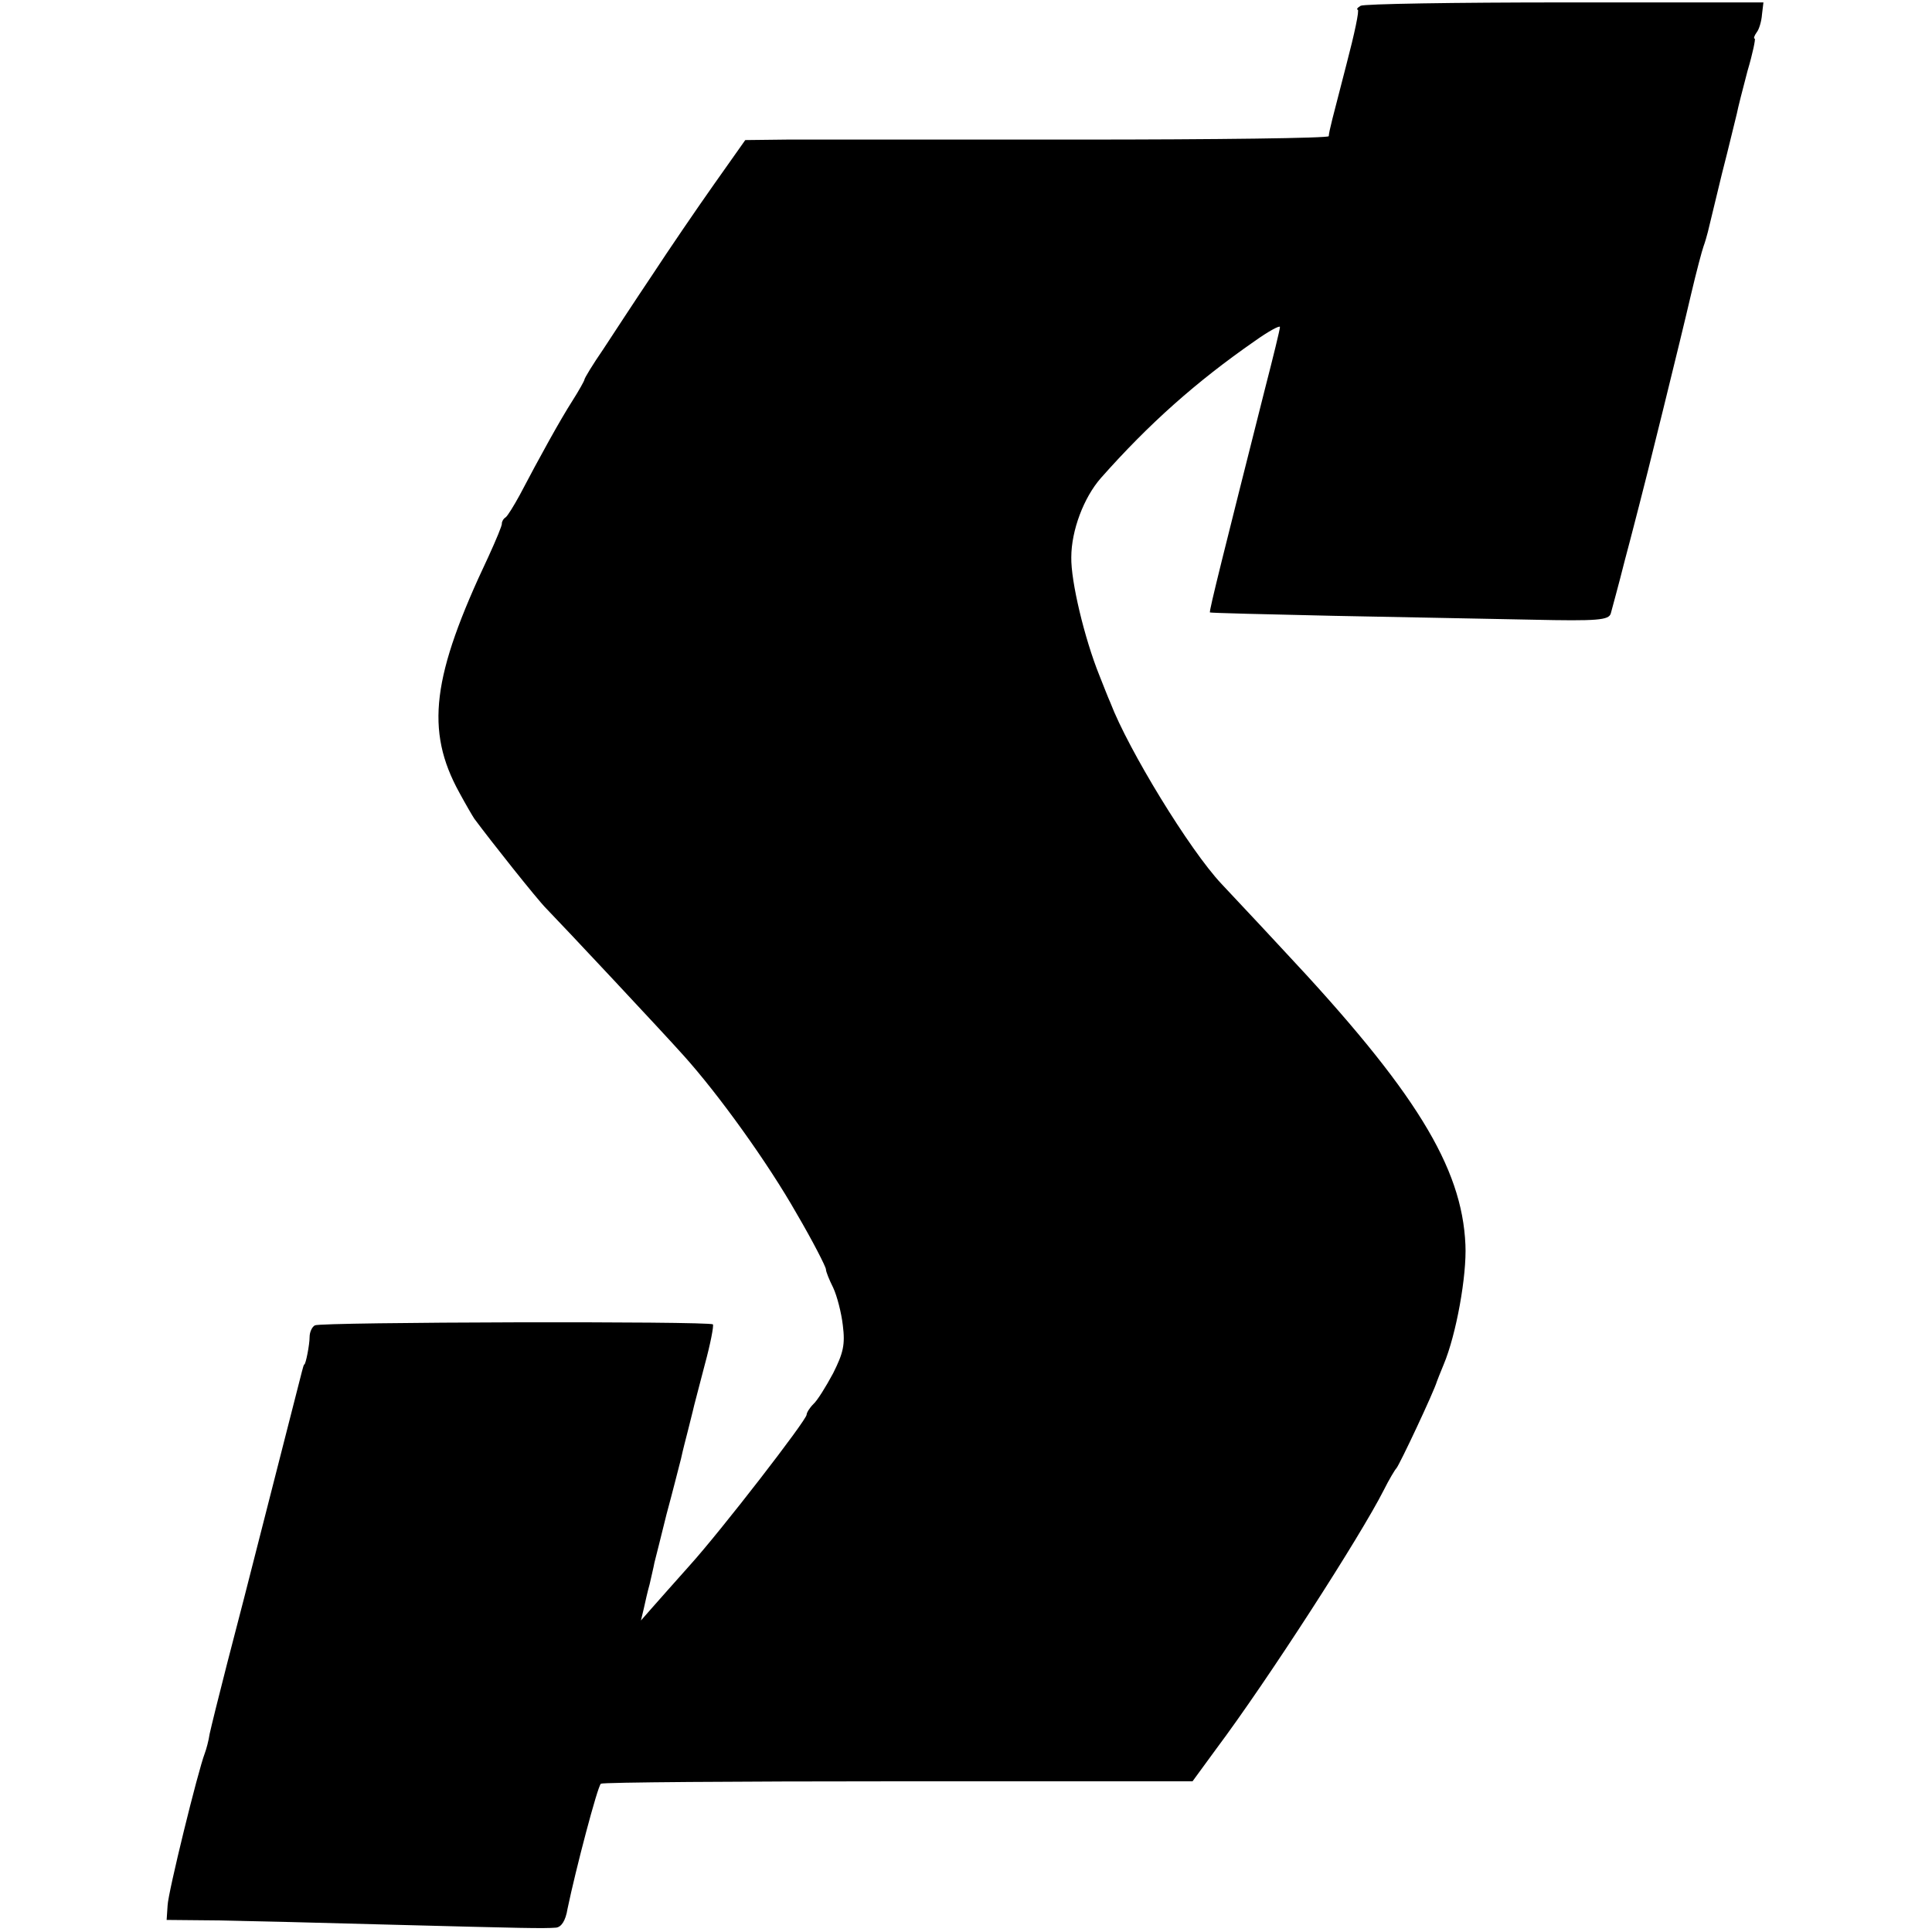 <?xml version="1.0" standalone="no"?>
<!DOCTYPE svg PUBLIC "-//W3C//DTD SVG 20010904//EN"
 "http://www.w3.org/TR/2001/REC-SVG-20010904/DTD/svg10.dtd">
<svg version="1.0" xmlns="http://www.w3.org/2000/svg"
 width="400pt" height="400pt" viewBox="0 0 400 400"
 preserveAspectRatio="xMidYMid meet">
<g transform="translate(0,400) scale(0.1,-0.1)"
fill="#000000" stroke="none">
<path d="M2817 3988 c-7 -4 -9 -8 -6 -8 4 0 -7 -51 -23 -112 -30 -116 -36
-138 -37 -150 -1 -4 -234 -7 -518 -7 -285 0 -557 0 -604 0 l-86 -1 -65 -92
c-36 -51 -94 -136 -128 -188 -35 -52 -80 -121 -101 -153 -22 -32 -39 -60 -39
-63 0 -2 -11 -22 -25 -44 -25 -39 -67 -115 -109 -195 -12 -22 -25 -43 -29 -46
-5 -3 -8 -9 -8 -13 1 -3 -12 -34 -28 -69 -117 -247 -131 -359 -60 -488 13 -24
27 -48 31 -54 34 -46 130 -167 149 -186 36 -37 243 -258 284 -304 73 -81 175
-223 234 -327 34 -58 61 -111 61 -116 0 -5 7 -22 15 -38 8 -17 17 -52 20 -78
5 -40 1 -57 -20 -99 -15 -28 -33 -57 -41 -64 -8 -8 -14 -18 -14 -22 0 -11
-177 -240 -242 -312 -31 -35 -67 -75 -79 -89 l-22 -25 6 25 c3 14 8 36 12 50
3 14 8 34 10 45 3 11 14 56 25 100 12 44 25 96 30 115 4 19 11 45 14 57 3 13
8 31 10 40 2 10 14 54 25 97 12 44 19 81 17 84 -7 7 -813 5 -824 -2 -6 -3 -11
-14 -11 -24 0 -16 -8 -57 -11 -57 -1 0 -3 -7 -5 -15 -2 -8 -29 -114 -60 -235
-31 -121 -58 -227 -60 -235 -2 -8 -18 -69 -35 -135 -17 -66 -33 -131 -36 -145
-2 -14 -7 -32 -10 -40 -14 -36 -76 -288 -77 -315 l-2 -30 105 -1 c58 -1 222
-5 365 -9 269 -7 309 -8 336 -6 11 1 20 14 24 39 17 82 62 253 69 259 3 3 280
5 615 5 l610 0 49 67 c107 143 299 441 347 536 11 22 23 42 26 45 6 6 78 159
84 180 1 3 7 18 14 35 26 62 48 184 45 248 -7 161 -104 319 -377 610 -61 66
-119 127 -128 137 -66 70 -193 278 -230 375 -5 11 -15 37 -23 57 -31 77 -59
195 -58 244 0 56 26 124 61 164 100 113 198 200 319 284 28 20 52 33 52 29 0
-5 -14 -62 -31 -128 -84 -333 -116 -460 -114 -463 1 -1 116 -4 256 -7 140 -3
325 -6 411 -8 136 -3 159 -1 163 13 2 8 16 58 29 110 14 52 27 104 30 115 9
33 86 344 107 435 11 47 23 92 26 100 3 8 7 22 9 30 2 8 15 62 29 120 15 58
28 114 31 125 2 11 12 50 22 88 11 37 17 67 15 67 -3 0 -1 6 4 13 5 6 10 23
11 37 l3 25 -412 0 c-226 0 -416 -3 -422 -7z"/>
</g>
</svg>
